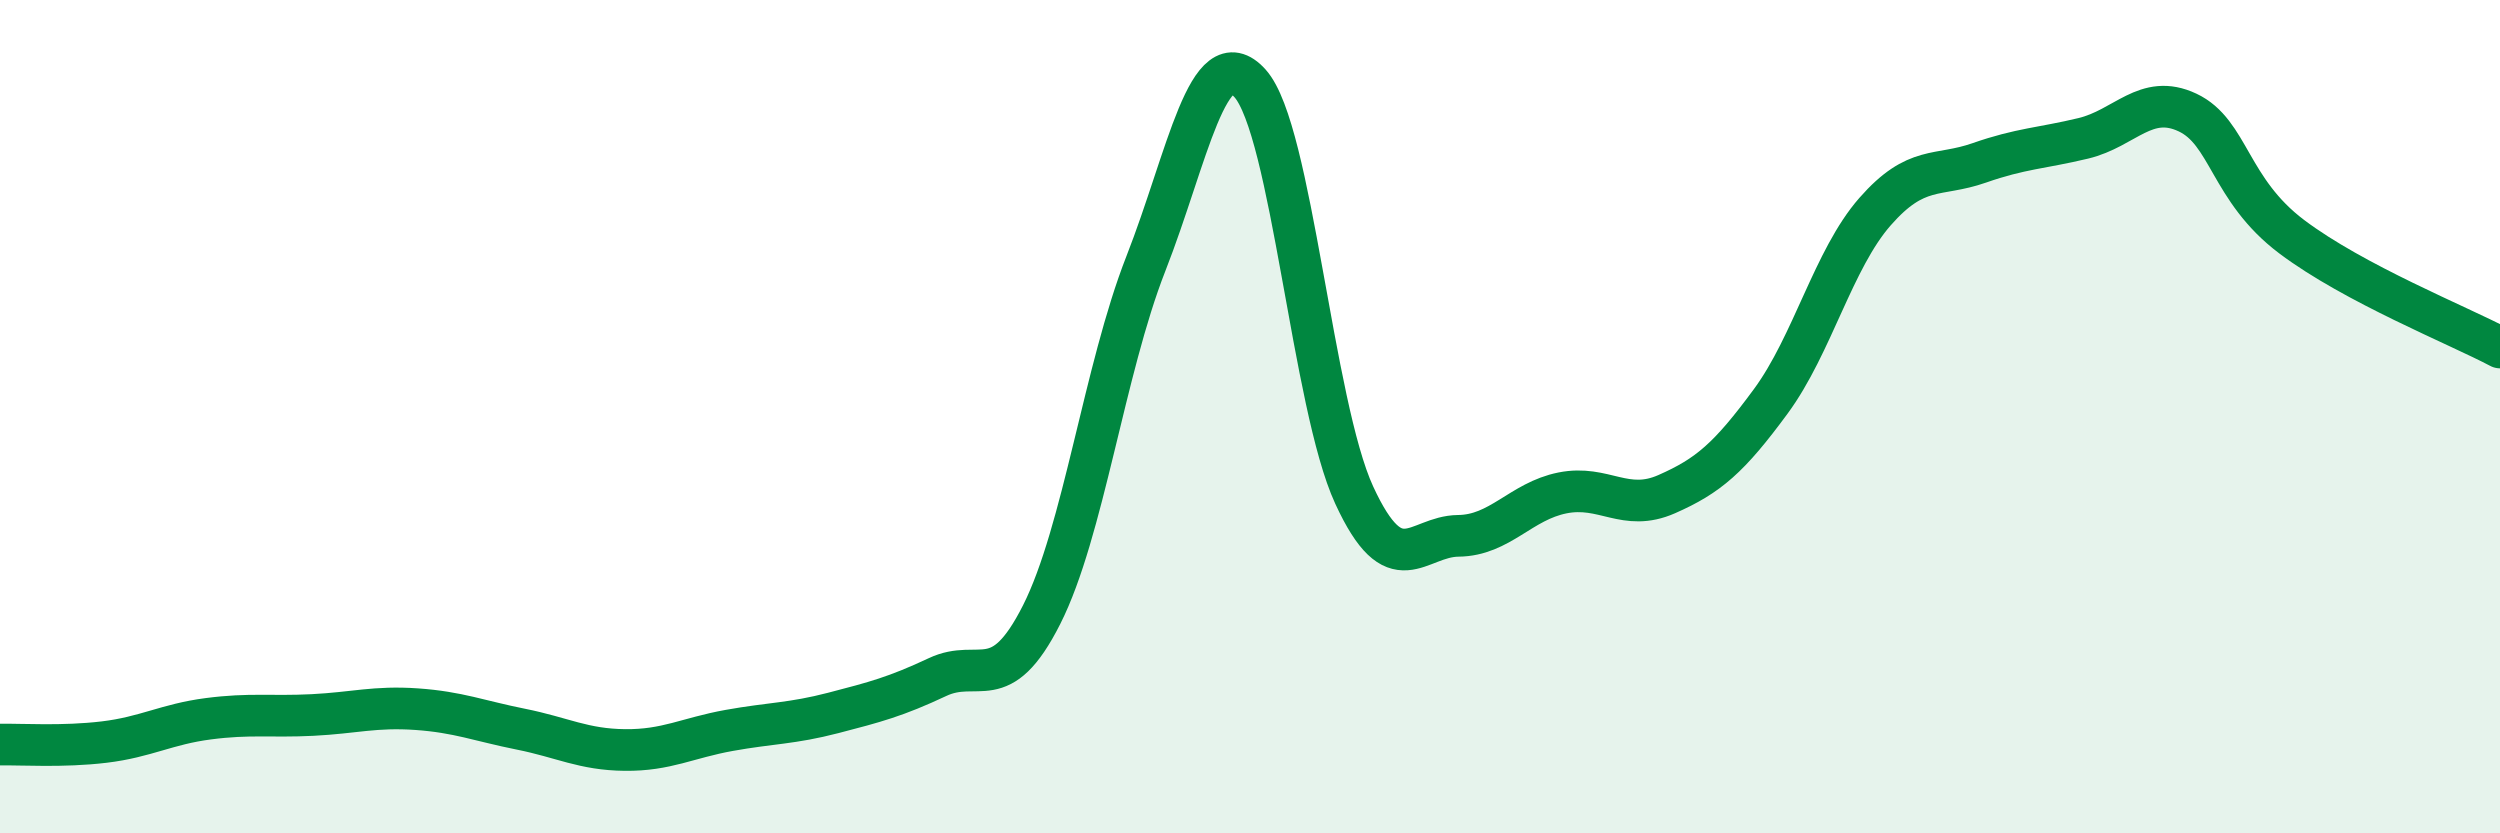 
    <svg width="60" height="20" viewBox="0 0 60 20" xmlns="http://www.w3.org/2000/svg">
      <path
        d="M 0,17.87 C 0.5,17.86 1.5,17.93 2.5,17.81 C 3.5,17.69 4,17.38 5,17.25 C 6,17.12 6.5,17.21 7.5,17.16 C 8.5,17.11 9,16.95 10,17.02 C 11,17.09 11.5,17.3 12.5,17.5 C 13.5,17.7 14,17.99 15,18 C 16,18.01 16.5,17.71 17.5,17.53 C 18.5,17.35 19,17.37 20,17.11 C 21,16.85 21.5,16.72 22.5,16.25 C 23.5,15.78 24,16.73 25,14.75 C 26,12.77 26.5,8.88 27.5,6.33 C 28.5,3.78 29,0.89 30,2 C 31,3.11 31.5,9.71 32.5,11.88 C 33.5,14.05 34,12.87 35,12.86 C 36,12.85 36.5,12.03 37.5,11.83 C 38.5,11.63 39,12.3 40,11.86 C 41,11.42 41.5,10.99 42.5,9.63 C 43.5,8.27 44,6.22 45,5.08 C 46,3.94 46.5,4.26 47.5,3.91 C 48.5,3.56 49,3.56 50,3.32 C 51,3.08 51.5,2.23 52.5,2.7 C 53.5,3.17 53.5,4.55 55,5.68 C 56.5,6.81 59,7.81 60,8.34L60 20L0 20Z"
        fill="#008740"
        opacity="0.1"
        stroke-linecap="round"
        stroke-linejoin="round"
      />
      <path
        d="M 0,17.87 C 0.5,17.86 1.5,17.93 2.5,17.81 C 3.5,17.69 4,17.38 5,17.25 C 6,17.12 6.5,17.21 7.5,17.16 C 8.5,17.11 9,16.95 10,17.02 C 11,17.09 11.5,17.3 12.5,17.5 C 13.5,17.7 14,17.99 15,18 C 16,18.01 16.5,17.71 17.5,17.53 C 18.5,17.35 19,17.37 20,17.11 C 21,16.85 21.5,16.72 22.5,16.25 C 23.5,15.78 24,16.73 25,14.75 C 26,12.77 26.5,8.88 27.5,6.33 C 28.5,3.78 29,0.89 30,2 C 31,3.11 31.5,9.71 32.5,11.88 C 33.5,14.05 34,12.87 35,12.86 C 36,12.85 36.5,12.03 37.5,11.83 C 38.5,11.63 39,12.3 40,11.86 C 41,11.42 41.5,10.99 42.5,9.63 C 43.5,8.27 44,6.22 45,5.08 C 46,3.94 46.5,4.26 47.5,3.91 C 48.5,3.56 49,3.56 50,3.32 C 51,3.08 51.5,2.23 52.5,2.7 C 53.5,3.17 53.5,4.55 55,5.68 C 56.5,6.81 59,7.81 60,8.34"
        stroke="#008740"
        stroke-width="1"
        fill="none"
        stroke-linecap="round"
        stroke-linejoin="round"
      />
    </svg>
  